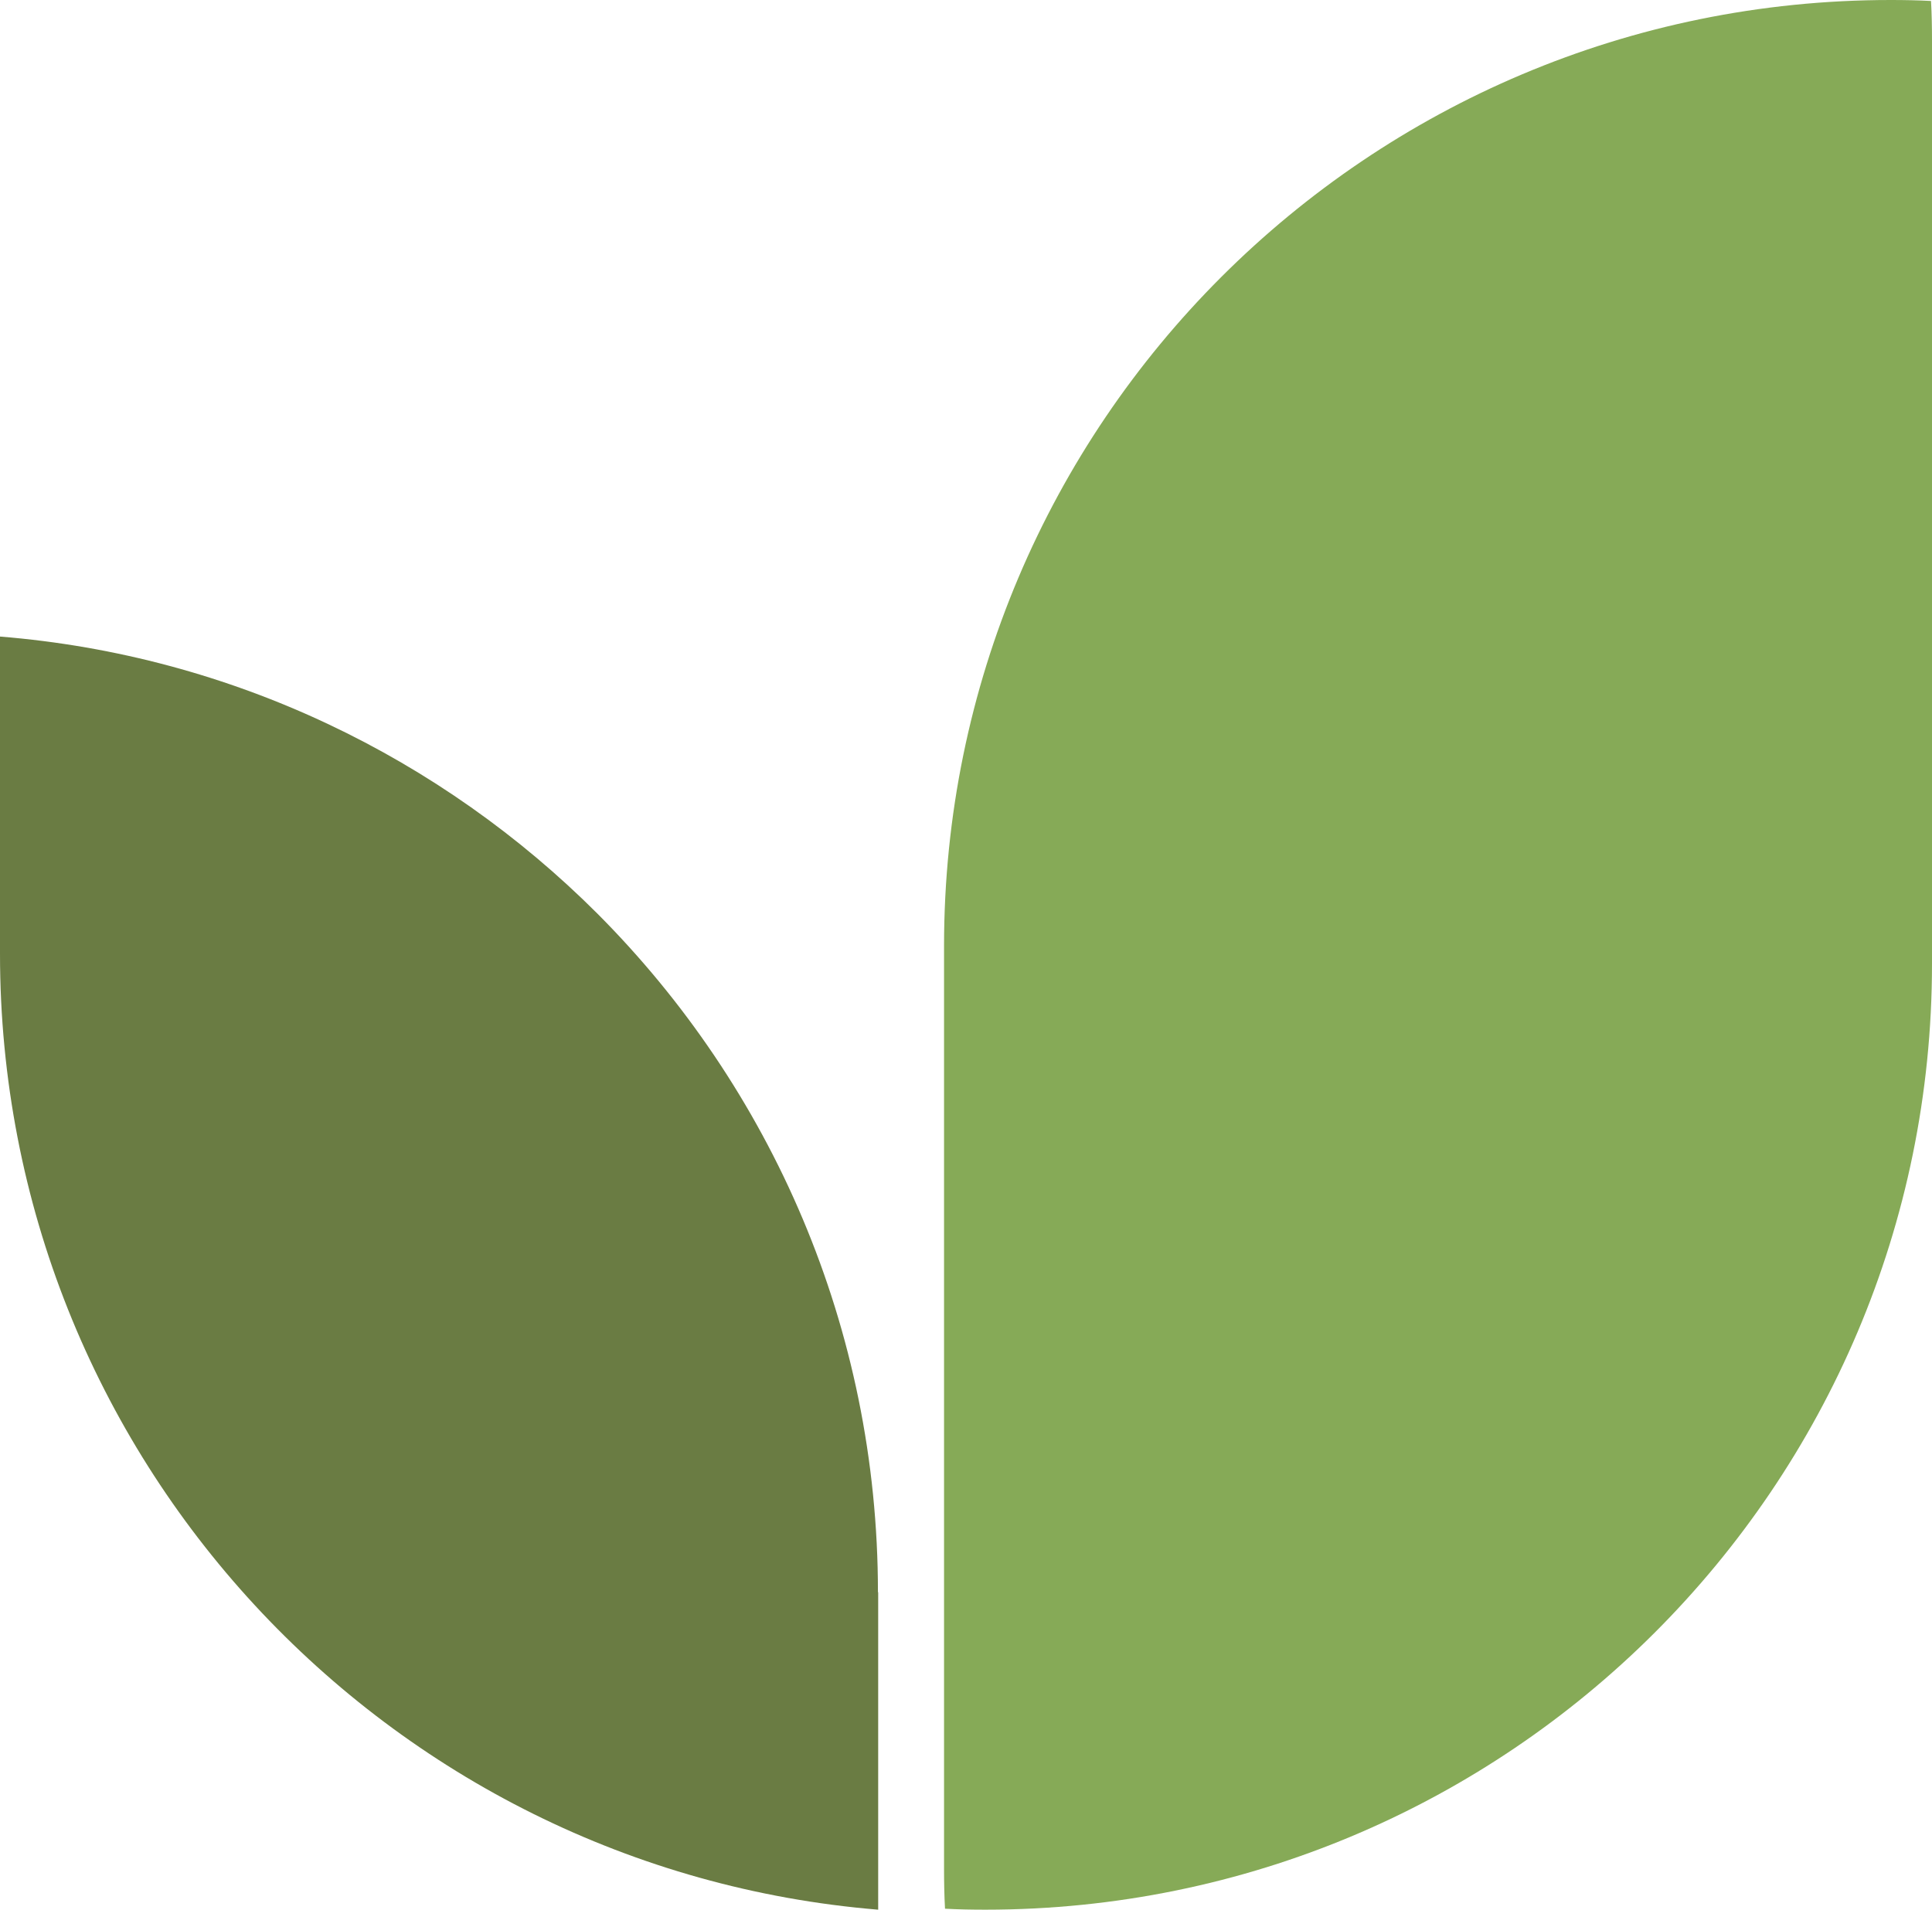 <svg xmlns="http://www.w3.org/2000/svg" width="88" height="87" viewBox="0 0 88 87" fill="none"><g id="Group 4"><path id="Vector" d="M88 1.864V43.911C88 67.709 68.688 87 44.887 87C44.262 87 43.658 86.989 43.044 86.956C43.011 86.353 43 85.739 43 85.136V43.089C43 19.291 62.301 0 86.113 0C86.738 0 87.342 0.011 87.956 0.044C87.989 0.647 88 1.261 88 1.864Z" fill="#86AA57"></path><path id="Vector_2" d="M40 72.539V87C17.595 85.153 0 66.354 0 43.45V29C10.597 29.857 20.128 34.54 27.215 41.626C35.112 49.546 39.989 60.481 39.989 72.539H40Z" fill="#6A7C43"></path></g></svg>